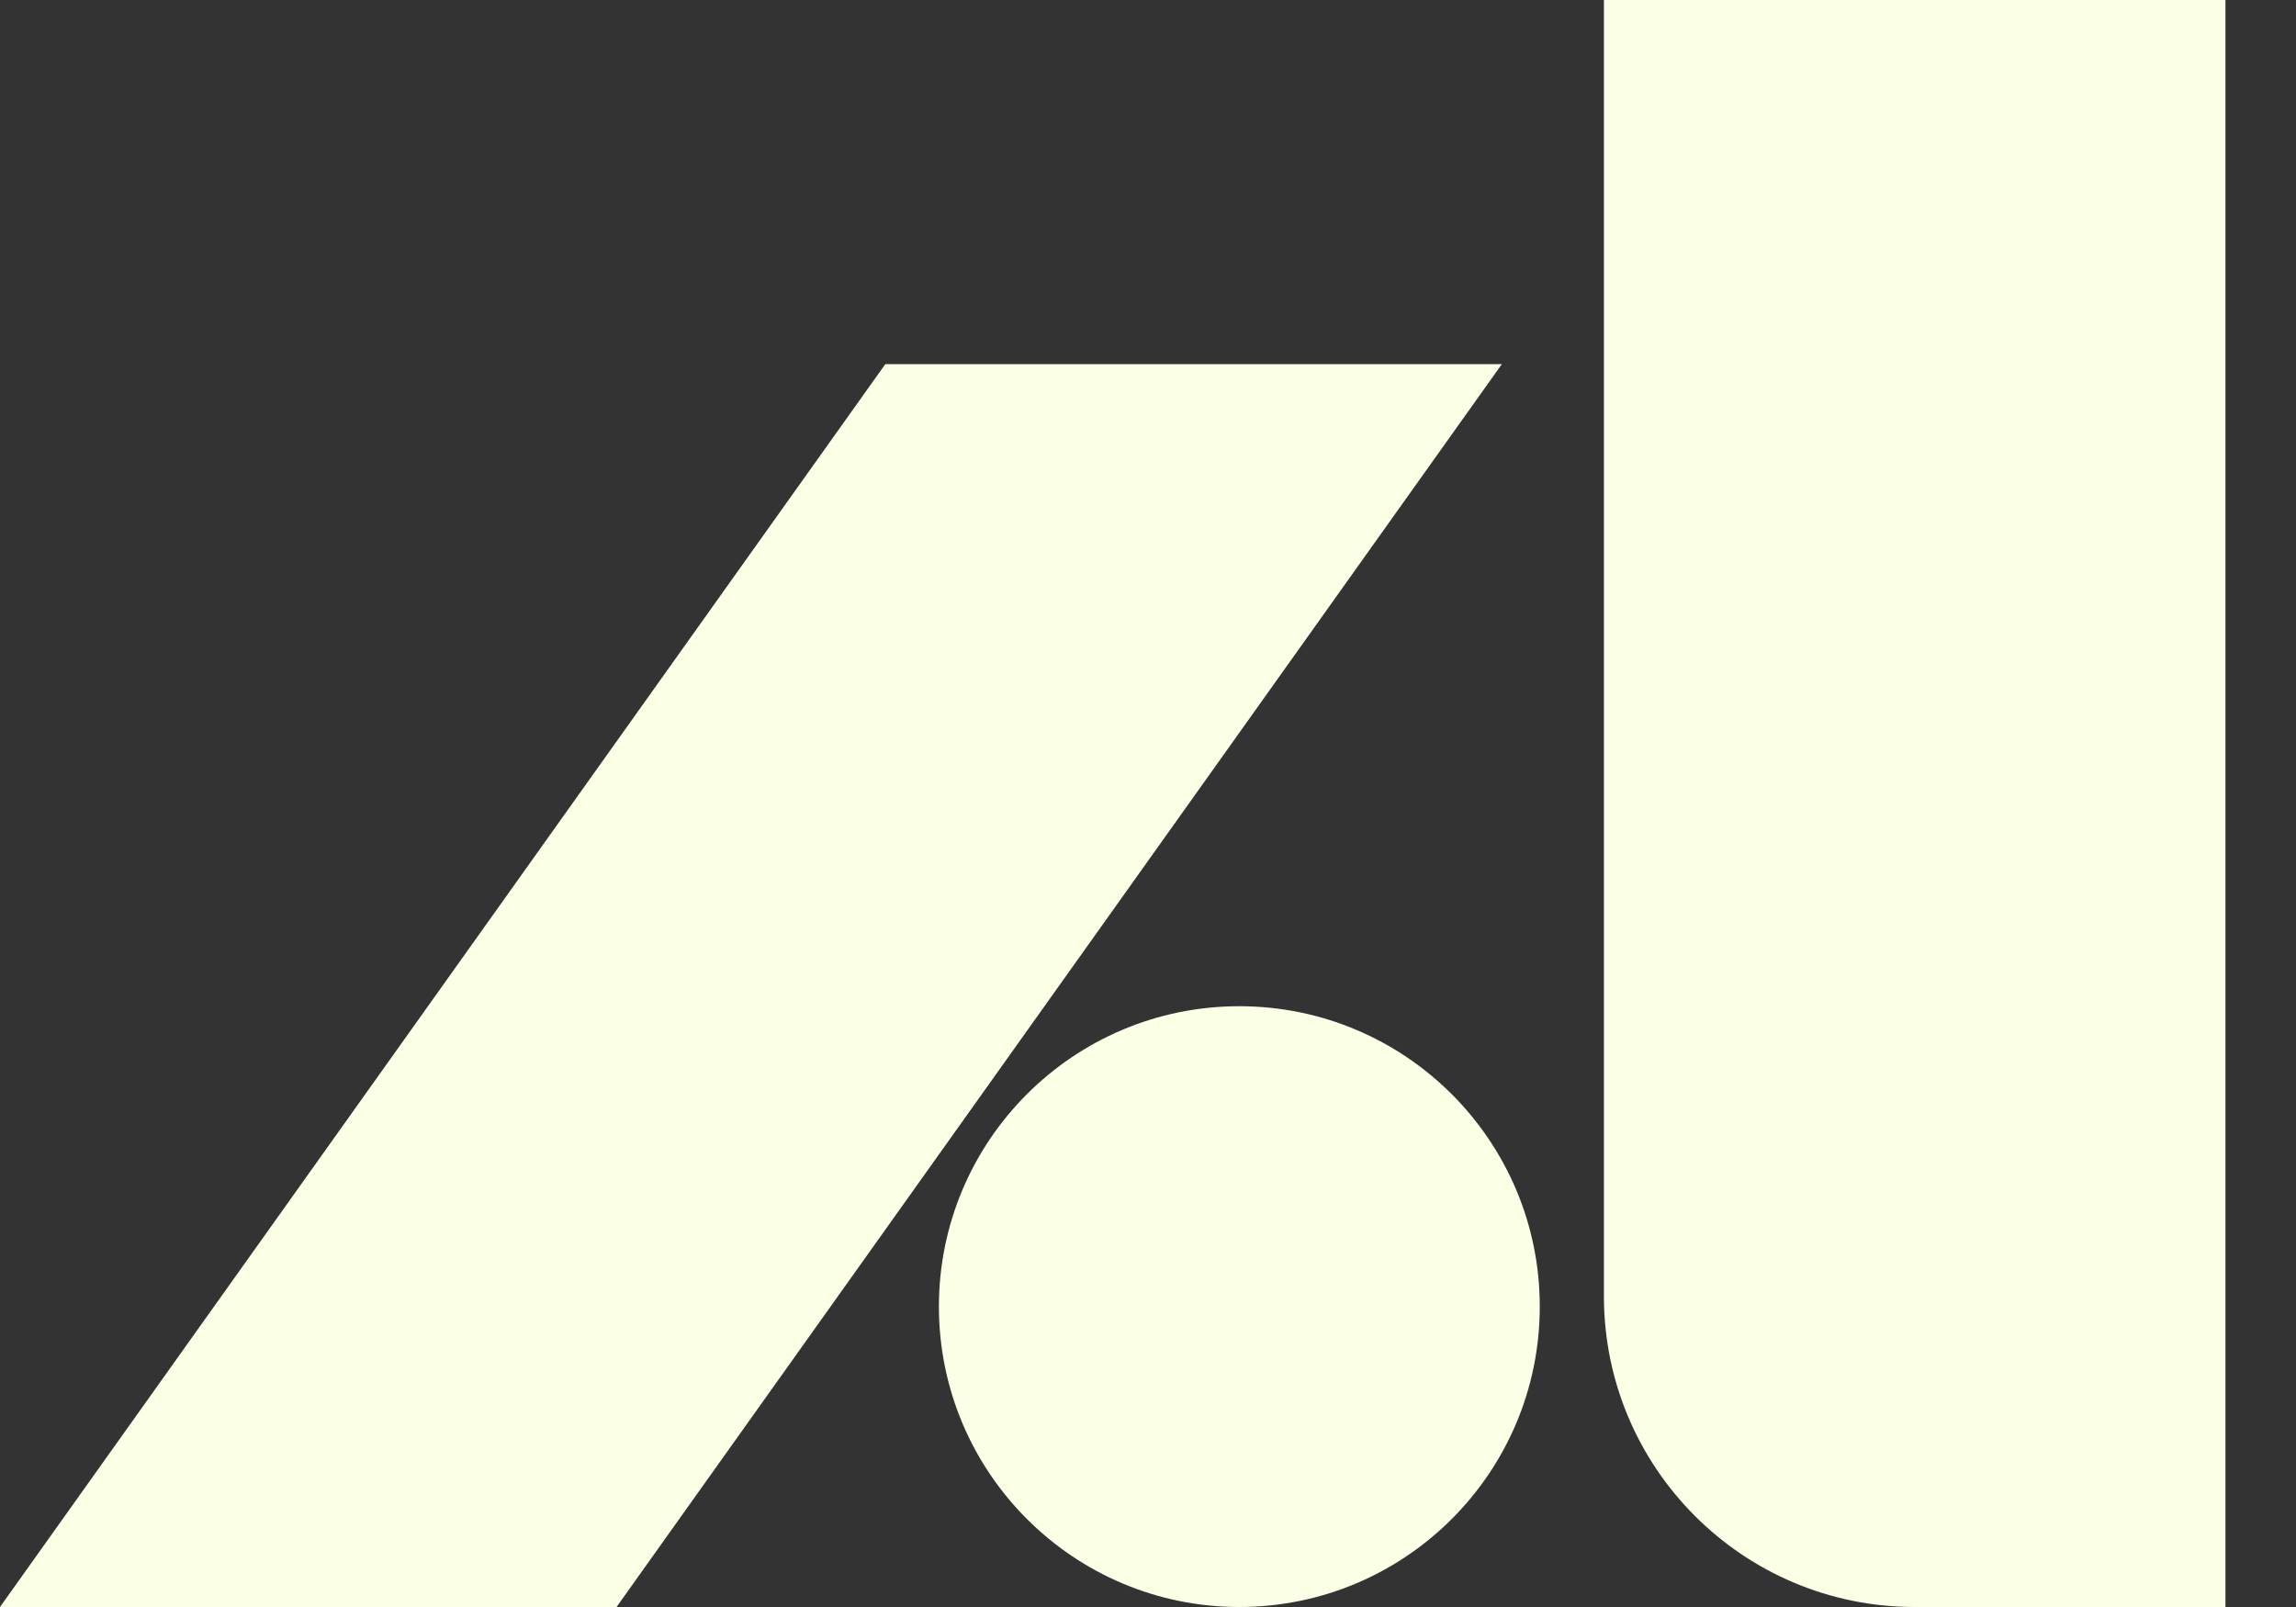 <svg width="30" height="21" viewBox="0 0 30 21" fill="none" xmlns="http://www.w3.org/2000/svg">
<rect x="0" y="0" width="30" height="21" fill="#333333" stroke="none"/>
<g id="Group 31">
<path id="Vector" d="M11.568 4.758L0 21H8.056L19.624 4.758H11.568Z" fill="#FAFFE5"/>
<path id="Vector_2" d="M16.193 13.149C14.025 13.149 12.268 14.907 12.268 17.074C12.268 19.242 14.026 21 16.193 21C18.361 21 20.119 19.242 20.119 17.074C20.119 14.907 18.361 13.149 16.193 13.149Z" fill="#FAFFE5"/>
<path id="Vector_3" d="M29.078 0H20.957V16.939C20.957 19.181 22.775 21 25.017 21H29.078V16.939V0Z" fill="#FAFFE5"/>
</g>
</svg>
